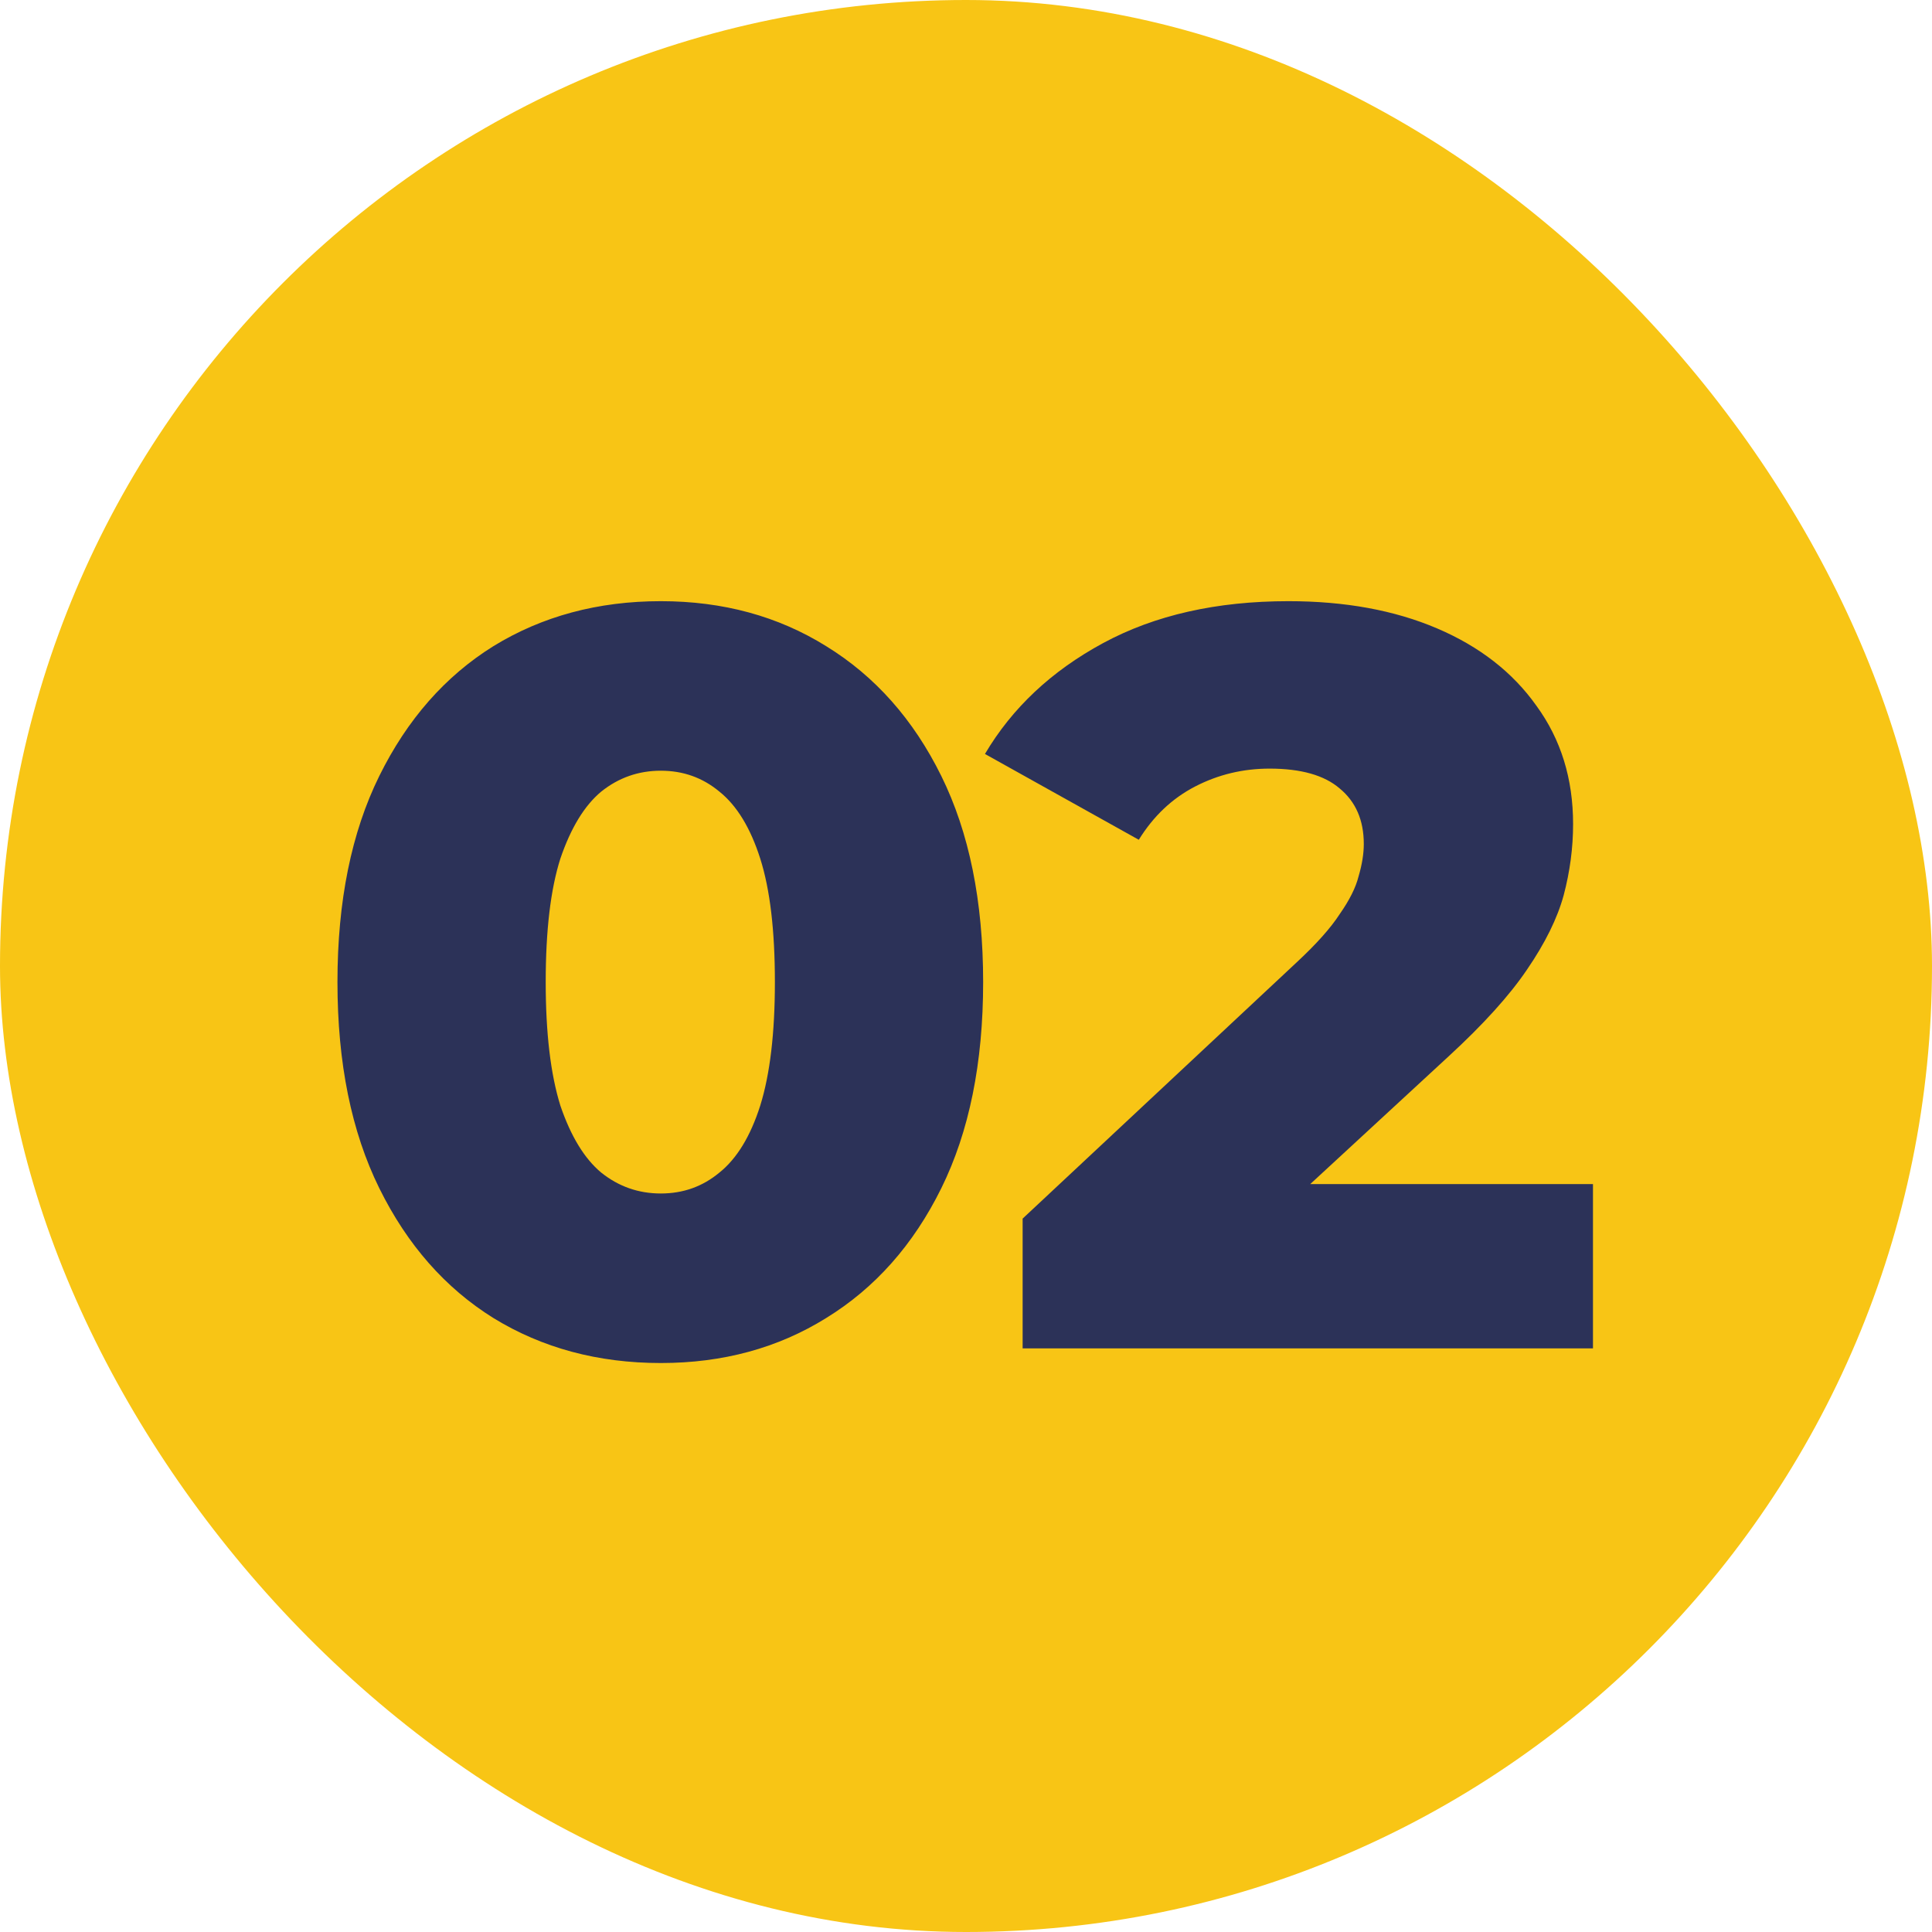 <svg xmlns="http://www.w3.org/2000/svg" width="48" height="48" viewBox="0 0 48 48" fill="none"><rect width="48" height="48" rx="24" fill="#F8C515"></rect><path d="M16.418 33.864C14.858 33.864 13.471 33.491 12.258 32.746C11.062 32.001 10.117 30.926 9.424 29.522C8.731 28.118 8.384 26.411 8.384 24.4C8.384 22.389 8.731 20.682 9.424 19.278C10.117 17.874 11.062 16.799 12.258 16.054C13.471 15.309 14.858 14.936 16.418 14.936C17.961 14.936 19.33 15.309 20.526 16.054C21.739 16.799 22.693 17.874 23.386 19.278C24.079 20.682 24.426 22.389 24.426 24.4C24.426 26.411 24.079 28.118 23.386 29.522C22.693 30.926 21.739 32.001 20.526 32.746C19.33 33.491 17.961 33.864 16.418 33.864ZM16.418 29.652C16.973 29.652 17.458 29.479 17.874 29.132C18.307 28.785 18.645 28.231 18.888 27.468C19.131 26.688 19.252 25.665 19.252 24.4C19.252 23.117 19.131 22.095 18.888 21.332C18.645 20.569 18.307 20.015 17.874 19.668C17.458 19.321 16.973 19.148 16.418 19.148C15.863 19.148 15.369 19.321 14.936 19.668C14.52 20.015 14.182 20.569 13.922 21.332C13.679 22.095 13.558 23.117 13.558 24.4C13.558 25.665 13.679 26.688 13.922 27.468C14.182 28.231 14.52 28.785 14.936 29.132C15.369 29.479 15.863 29.652 16.418 29.652ZM25.407 33.5V30.276L32.219 23.906C32.704 23.455 33.06 23.057 33.285 22.71C33.528 22.363 33.684 22.051 33.753 21.774C33.84 21.479 33.883 21.211 33.883 20.968C33.883 20.379 33.684 19.919 33.285 19.59C32.904 19.261 32.323 19.096 31.543 19.096C30.884 19.096 30.269 19.243 29.697 19.538C29.125 19.833 28.657 20.275 28.293 20.864L24.471 18.732C25.147 17.588 26.126 16.669 27.409 15.976C28.692 15.283 30.226 14.936 32.011 14.936C33.415 14.936 34.646 15.161 35.703 15.612C36.76 16.063 37.584 16.704 38.173 17.536C38.78 18.368 39.083 19.347 39.083 20.474C39.083 21.063 39.005 21.653 38.849 22.242C38.693 22.814 38.39 23.429 37.939 24.088C37.506 24.729 36.856 25.449 35.989 26.246L30.581 31.238L29.723 29.418H39.577V33.5H25.407Z" fill="#2C3258"></path></svg>